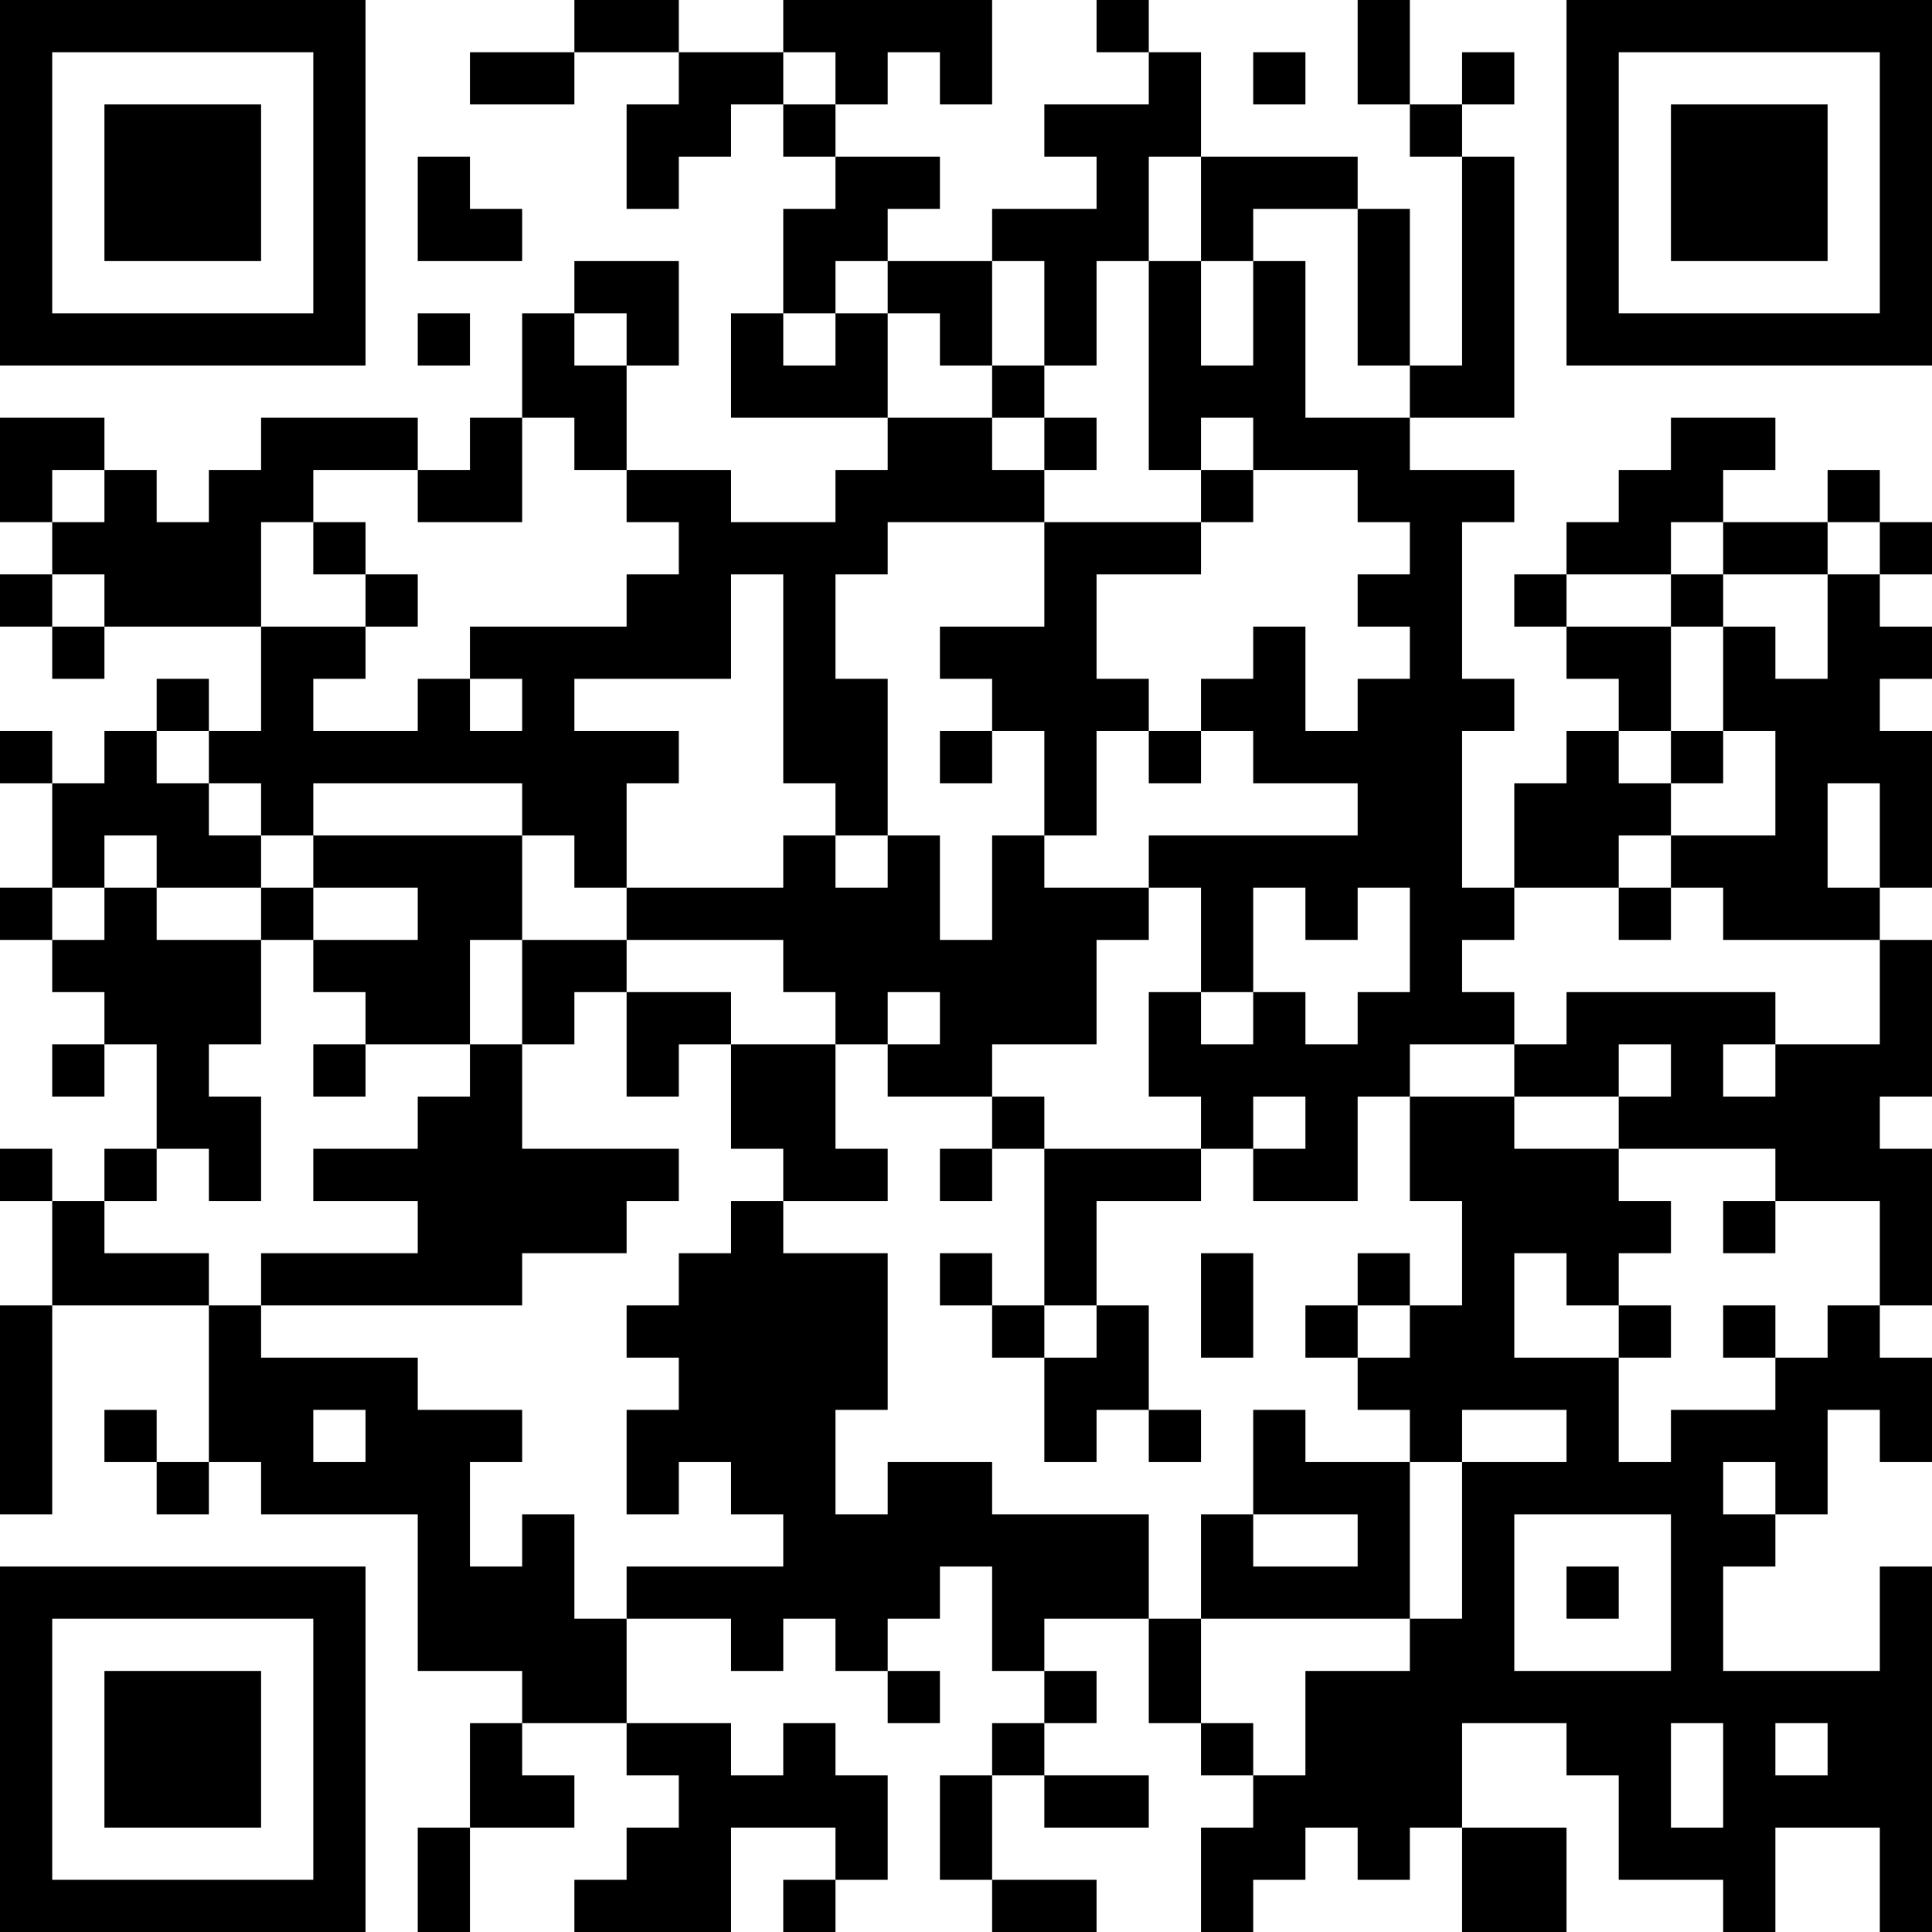 <?xml version="1.0" encoding="UTF-8"?>
<svg xmlns="http://www.w3.org/2000/svg" version="1.1" width="400" height="400" viewBox="0 0 400 400"><rect x="0" y="0" width="400" height="400" fill="#ffffff"/><g transform="scale(10.811)"><g transform="translate(0,0)"><path fill-rule="evenodd" d="M11 0L11 1L9 1L9 2L11 2L11 1L13 1L13 2L12 2L12 4L13 4L13 3L14 3L14 2L15 2L15 3L16 3L16 4L15 4L15 6L14 6L14 8L17 8L17 9L16 9L16 10L14 10L14 9L12 9L12 7L13 7L13 5L11 5L11 6L10 6L10 8L9 8L9 9L8 9L8 8L5 8L5 9L4 9L4 10L3 10L3 9L2 9L2 8L0 8L0 10L1 10L1 11L0 11L0 12L1 12L1 13L2 13L2 12L5 12L5 14L4 14L4 13L3 13L3 14L2 14L2 15L1 15L1 14L0 14L0 15L1 15L1 17L0 17L0 18L1 18L1 19L2 19L2 20L1 20L1 21L2 21L2 20L3 20L3 22L2 22L2 23L1 23L1 22L0 22L0 23L1 23L1 25L0 25L0 29L1 29L1 25L4 25L4 28L3 28L3 27L2 27L2 28L3 28L3 29L4 29L4 28L5 28L5 29L8 29L8 32L10 32L10 33L9 33L9 35L8 35L8 37L9 37L9 35L11 35L11 34L10 34L10 33L12 33L12 34L13 34L13 35L12 35L12 36L11 36L11 37L14 37L14 35L16 35L16 36L15 36L15 37L16 37L16 36L17 36L17 34L16 34L16 33L15 33L15 34L14 34L14 33L12 33L12 31L14 31L14 32L15 32L15 31L16 31L16 32L17 32L17 33L18 33L18 32L17 32L17 31L18 31L18 30L19 30L19 32L20 32L20 33L19 33L19 34L18 34L18 36L19 36L19 37L21 37L21 36L19 36L19 34L20 34L20 35L22 35L22 34L20 34L20 33L21 33L21 32L20 32L20 31L22 31L22 33L23 33L23 34L24 34L24 35L23 35L23 37L24 37L24 36L25 36L25 35L26 35L26 36L27 36L27 35L28 35L28 37L30 37L30 35L28 35L28 33L30 33L30 34L31 34L31 36L33 36L33 37L34 37L34 35L36 35L36 37L37 37L37 30L36 30L36 32L33 32L33 30L34 30L34 29L35 29L35 27L36 27L36 28L37 28L37 26L36 26L36 25L37 25L37 22L36 22L36 21L37 21L37 18L36 18L36 17L37 17L37 14L36 14L36 13L37 13L37 12L36 12L36 11L37 11L37 10L36 10L36 9L35 9L35 10L33 10L33 9L34 9L34 8L32 8L32 9L31 9L31 10L30 10L30 11L29 11L29 12L30 12L30 13L31 13L31 14L30 14L30 15L29 15L29 17L28 17L28 14L29 14L29 13L28 13L28 10L29 10L29 9L27 9L27 8L29 8L29 3L28 3L28 2L29 2L29 1L28 1L28 2L27 2L27 0L26 0L26 2L27 2L27 3L28 3L28 7L27 7L27 4L26 4L26 3L23 3L23 1L22 1L22 0L21 0L21 1L22 1L22 2L20 2L20 3L21 3L21 4L19 4L19 5L17 5L17 4L18 4L18 3L16 3L16 2L17 2L17 1L18 1L18 2L19 2L19 0L15 0L15 1L13 1L13 0ZM15 1L15 2L16 2L16 1ZM24 1L24 2L25 2L25 1ZM8 3L8 5L10 5L10 4L9 4L9 3ZM22 3L22 5L21 5L21 7L20 7L20 5L19 5L19 7L18 7L18 6L17 6L17 5L16 5L16 6L15 6L15 7L16 7L16 6L17 6L17 8L19 8L19 9L20 9L20 10L17 10L17 11L16 11L16 13L17 13L17 16L16 16L16 15L15 15L15 11L14 11L14 13L11 13L11 14L13 14L13 15L12 15L12 17L11 17L11 16L10 16L10 15L6 15L6 16L5 16L5 15L4 15L4 14L3 14L3 15L4 15L4 16L5 16L5 17L3 17L3 16L2 16L2 17L1 17L1 18L2 18L2 17L3 17L3 18L5 18L5 20L4 20L4 21L5 21L5 23L4 23L4 22L3 22L3 23L2 23L2 24L4 24L4 25L5 25L5 26L8 26L8 27L10 27L10 28L9 28L9 30L10 30L10 29L11 29L11 31L12 31L12 30L15 30L15 29L14 29L14 28L13 28L13 29L12 29L12 27L13 27L13 26L12 26L12 25L13 25L13 24L14 24L14 23L15 23L15 24L17 24L17 27L16 27L16 29L17 29L17 28L19 28L19 29L22 29L22 31L23 31L23 33L24 33L24 34L25 34L25 32L27 32L27 31L28 31L28 28L30 28L30 27L28 27L28 28L27 28L27 27L26 27L26 26L27 26L27 25L28 25L28 23L27 23L27 21L29 21L29 22L31 22L31 23L32 23L32 24L31 24L31 25L30 25L30 24L29 24L29 26L31 26L31 28L32 28L32 27L34 27L34 26L35 26L35 25L36 25L36 23L34 23L34 22L31 22L31 21L32 21L32 20L31 20L31 21L29 21L29 20L30 20L30 19L34 19L34 20L33 20L33 21L34 21L34 20L36 20L36 18L33 18L33 17L32 17L32 16L34 16L34 14L33 14L33 12L34 12L34 13L35 13L35 11L36 11L36 10L35 10L35 11L33 11L33 10L32 10L32 11L30 11L30 12L32 12L32 14L31 14L31 15L32 15L32 16L31 16L31 17L29 17L29 18L28 18L28 19L29 19L29 20L27 20L27 21L26 21L26 23L24 23L24 22L25 22L25 21L24 21L24 22L23 22L23 21L22 21L22 19L23 19L23 20L24 20L24 19L25 19L25 20L26 20L26 19L27 19L27 17L26 17L26 18L25 18L25 17L24 17L24 19L23 19L23 17L22 17L22 16L26 16L26 15L24 15L24 14L23 14L23 13L24 13L24 12L25 12L25 14L26 14L26 13L27 13L27 12L26 12L26 11L27 11L27 10L26 10L26 9L24 9L24 8L23 8L23 9L22 9L22 5L23 5L23 7L24 7L24 5L25 5L25 8L27 8L27 7L26 7L26 4L24 4L24 5L23 5L23 3ZM8 6L8 7L9 7L9 6ZM11 6L11 7L12 7L12 6ZM19 7L19 8L20 8L20 9L21 9L21 8L20 8L20 7ZM10 8L10 10L8 10L8 9L6 9L6 10L5 10L5 12L7 12L7 13L6 13L6 14L8 14L8 13L9 13L9 14L10 14L10 13L9 13L9 12L12 12L12 11L13 11L13 10L12 10L12 9L11 9L11 8ZM1 9L1 10L2 10L2 9ZM23 9L23 10L20 10L20 12L18 12L18 13L19 13L19 14L18 14L18 15L19 15L19 14L20 14L20 16L19 16L19 18L18 18L18 16L17 16L17 17L16 17L16 16L15 16L15 17L12 17L12 18L10 18L10 16L6 16L6 17L5 17L5 18L6 18L6 19L7 19L7 20L6 20L6 21L7 21L7 20L9 20L9 21L8 21L8 22L6 22L6 23L8 23L8 24L5 24L5 25L10 25L10 24L12 24L12 23L13 23L13 22L10 22L10 20L11 20L11 19L12 19L12 21L13 21L13 20L14 20L14 22L15 22L15 23L17 23L17 22L16 22L16 20L17 20L17 21L19 21L19 22L18 22L18 23L19 23L19 22L20 22L20 25L19 25L19 24L18 24L18 25L19 25L19 26L20 26L20 28L21 28L21 27L22 27L22 28L23 28L23 27L22 27L22 25L21 25L21 23L23 23L23 22L20 22L20 21L19 21L19 20L21 20L21 18L22 18L22 17L20 17L20 16L21 16L21 14L22 14L22 15L23 15L23 14L22 14L22 13L21 13L21 11L23 11L23 10L24 10L24 9ZM6 10L6 11L7 11L7 12L8 12L8 11L7 11L7 10ZM1 11L1 12L2 12L2 11ZM32 11L32 12L33 12L33 11ZM32 14L32 15L33 15L33 14ZM35 15L35 17L36 17L36 15ZM6 17L6 18L8 18L8 17ZM31 17L31 18L32 18L32 17ZM9 18L9 20L10 20L10 18ZM12 18L12 19L14 19L14 20L16 20L16 19L15 19L15 18ZM17 19L17 20L18 20L18 19ZM33 23L33 24L34 24L34 23ZM23 24L23 26L24 26L24 24ZM26 24L26 25L25 25L25 26L26 26L26 25L27 25L27 24ZM20 25L20 26L21 26L21 25ZM31 25L31 26L32 26L32 25ZM33 25L33 26L34 26L34 25ZM6 27L6 28L7 28L7 27ZM24 27L24 29L23 29L23 31L27 31L27 28L25 28L25 27ZM33 28L33 29L34 29L34 28ZM24 29L24 30L26 30L26 29ZM29 29L29 32L32 32L32 29ZM30 30L30 31L31 31L31 30ZM32 33L32 35L33 35L33 33ZM34 33L34 34L35 34L35 33ZM0 0L0 7L7 7L7 0ZM1 1L1 6L6 6L6 1ZM2 2L2 5L5 5L5 2ZM30 0L30 7L37 7L37 0ZM31 1L31 6L36 6L36 1ZM32 2L32 5L35 5L35 2ZM0 30L0 37L7 37L7 30ZM1 31L1 36L6 36L6 31ZM2 32L2 35L5 35L5 32Z" fill="#000000"/></g></g></svg>
